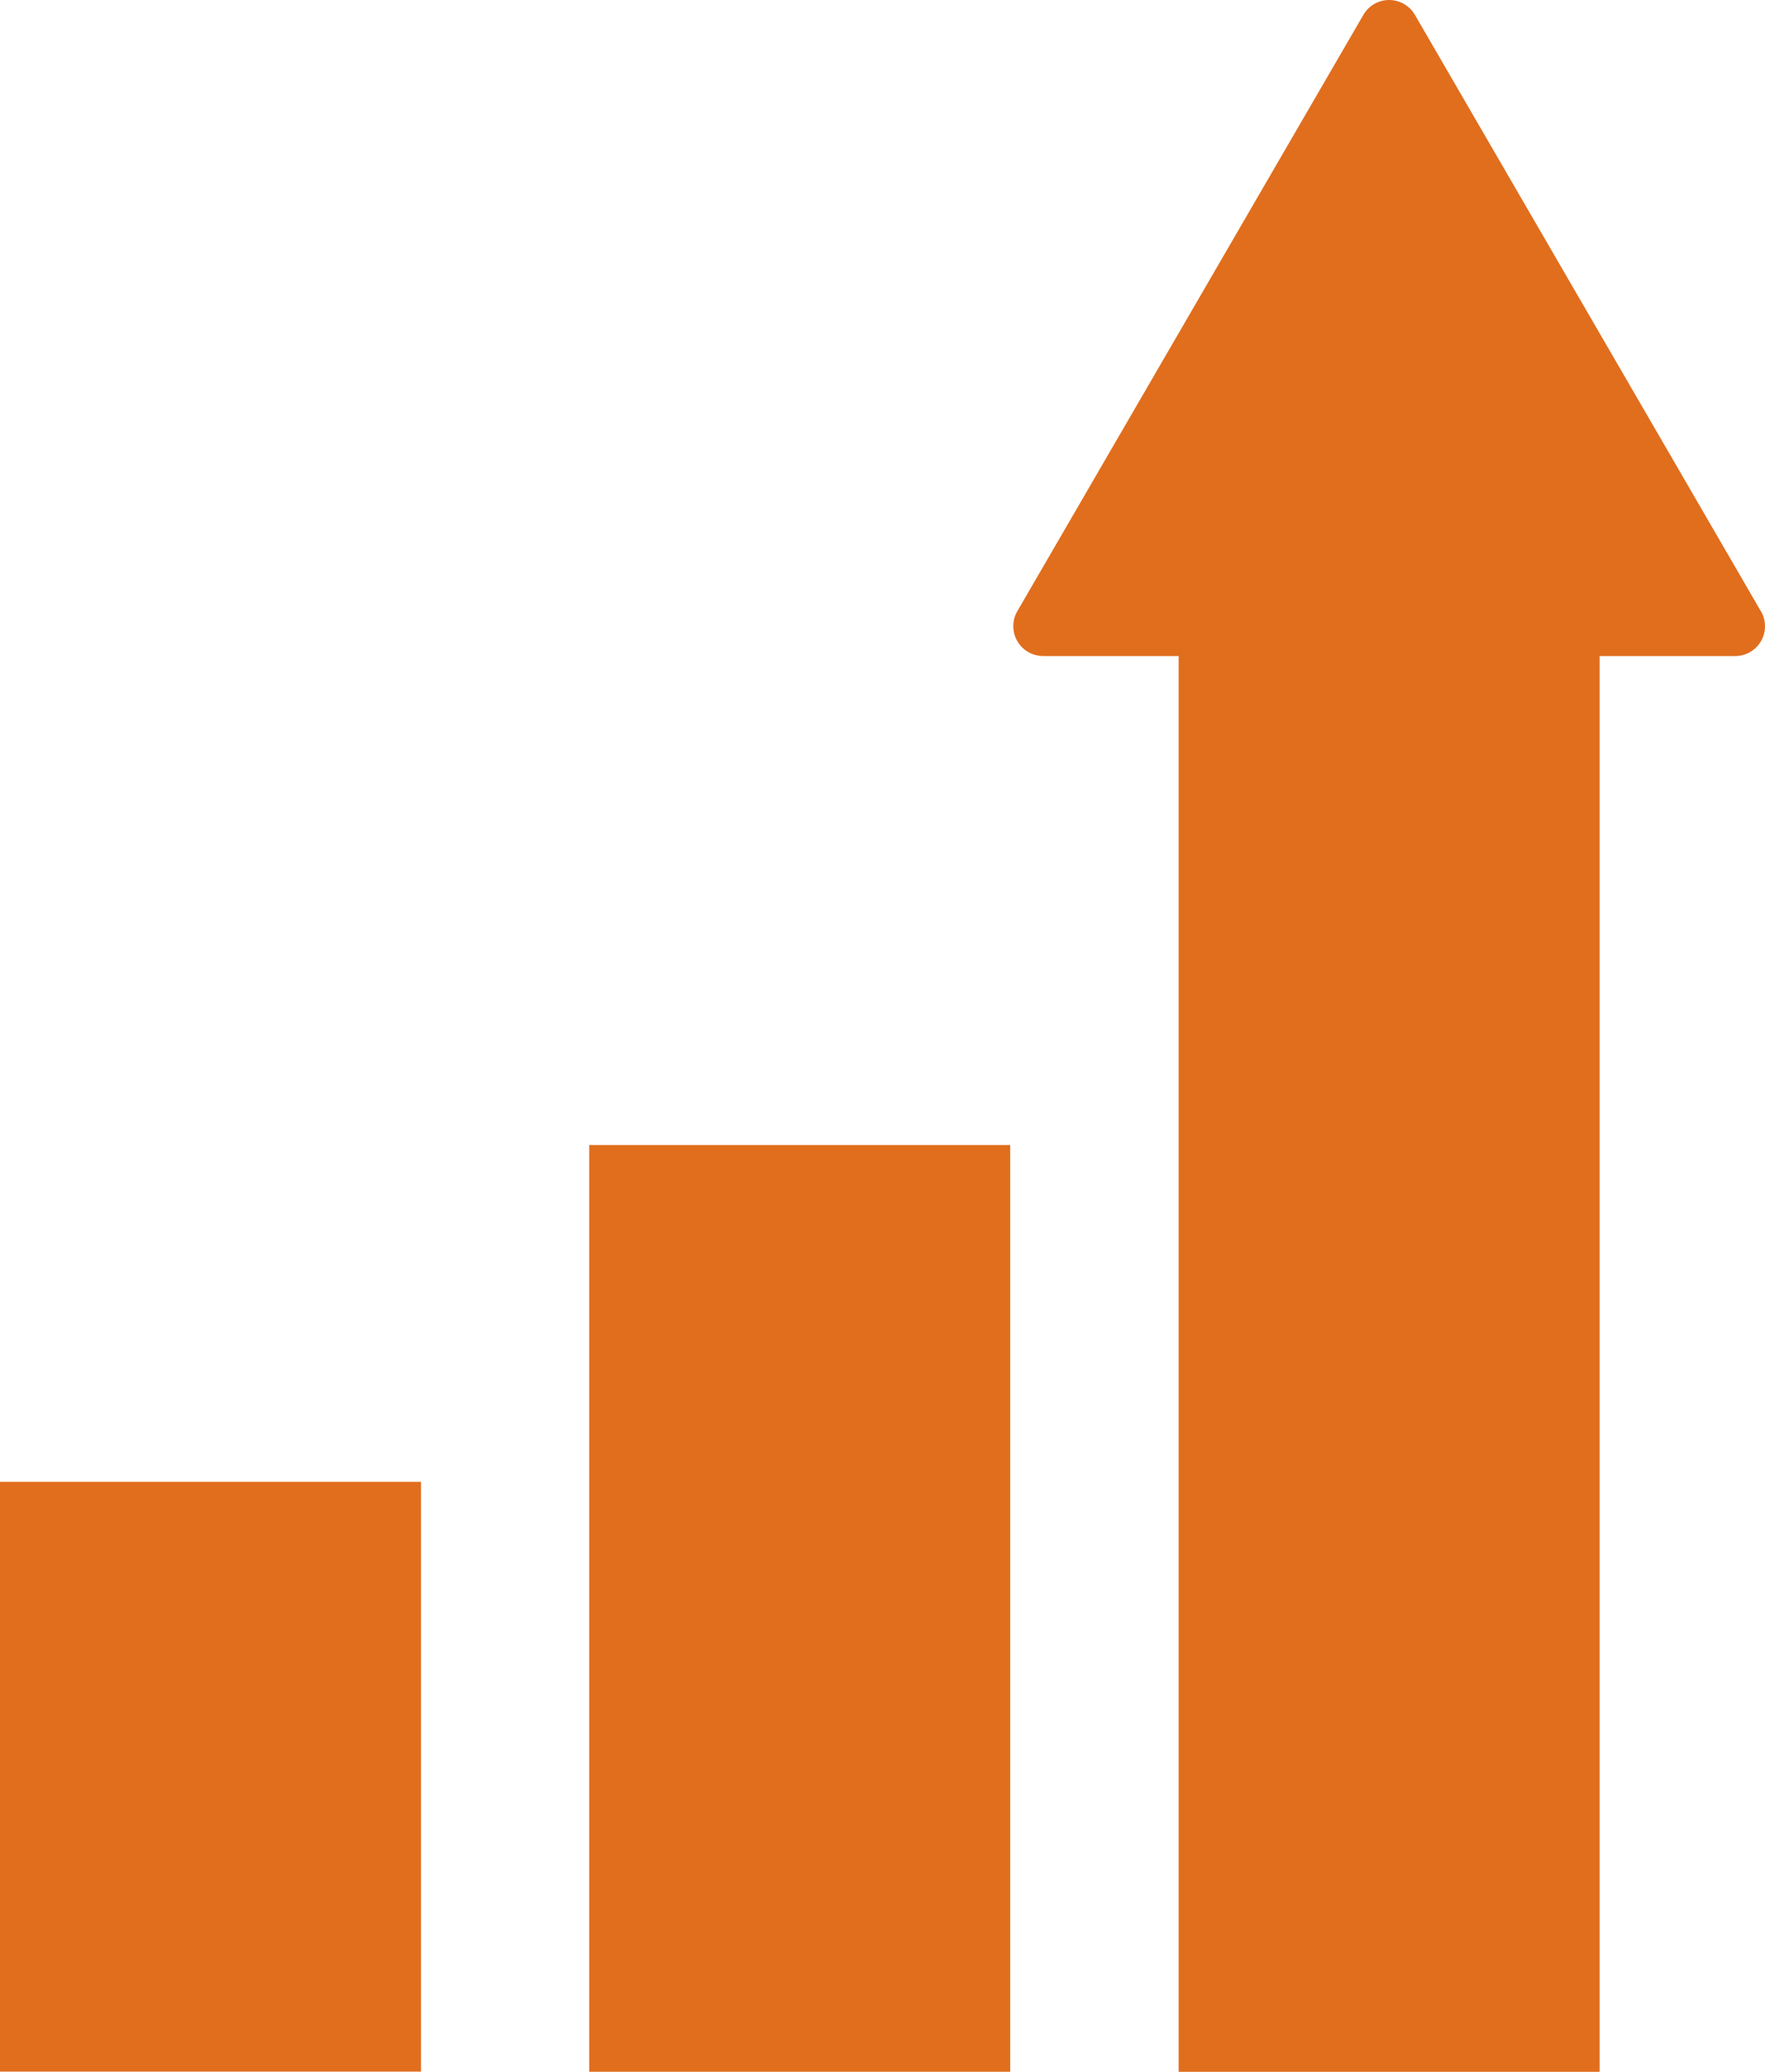<svg data-name="グループ 3186" xmlns="http://www.w3.org/2000/svg" width="46.361" height="54.386"><defs><clipPath id="a"><path data-name="長方形 2682" fill="#e06e1d" d="M0 0h46.361v54.386H0z"/></clipPath></defs><path data-name="長方形 2680" fill="#e06e1d" d="M0 38.899h11.058v15.482H0z"/><path data-name="長方形 2681" fill="#e06e1d" d="M15.477 30.057h11.058v24.328H15.477z"/><g data-name="グループ 3187"><g data-name="グループ 3186" clip-path="url(#a)"><path data-name="パス 1068" d="M46.252 16.044L37.166.391a.783.783 0 00-1.355 0l-9.089 15.653a.784.784 0 00.677 1.177h3.56v37.165h11.058V17.222h3.559a.783.783 0 00.678-1.177" fill="#e06e1d"/></g></g></svg>